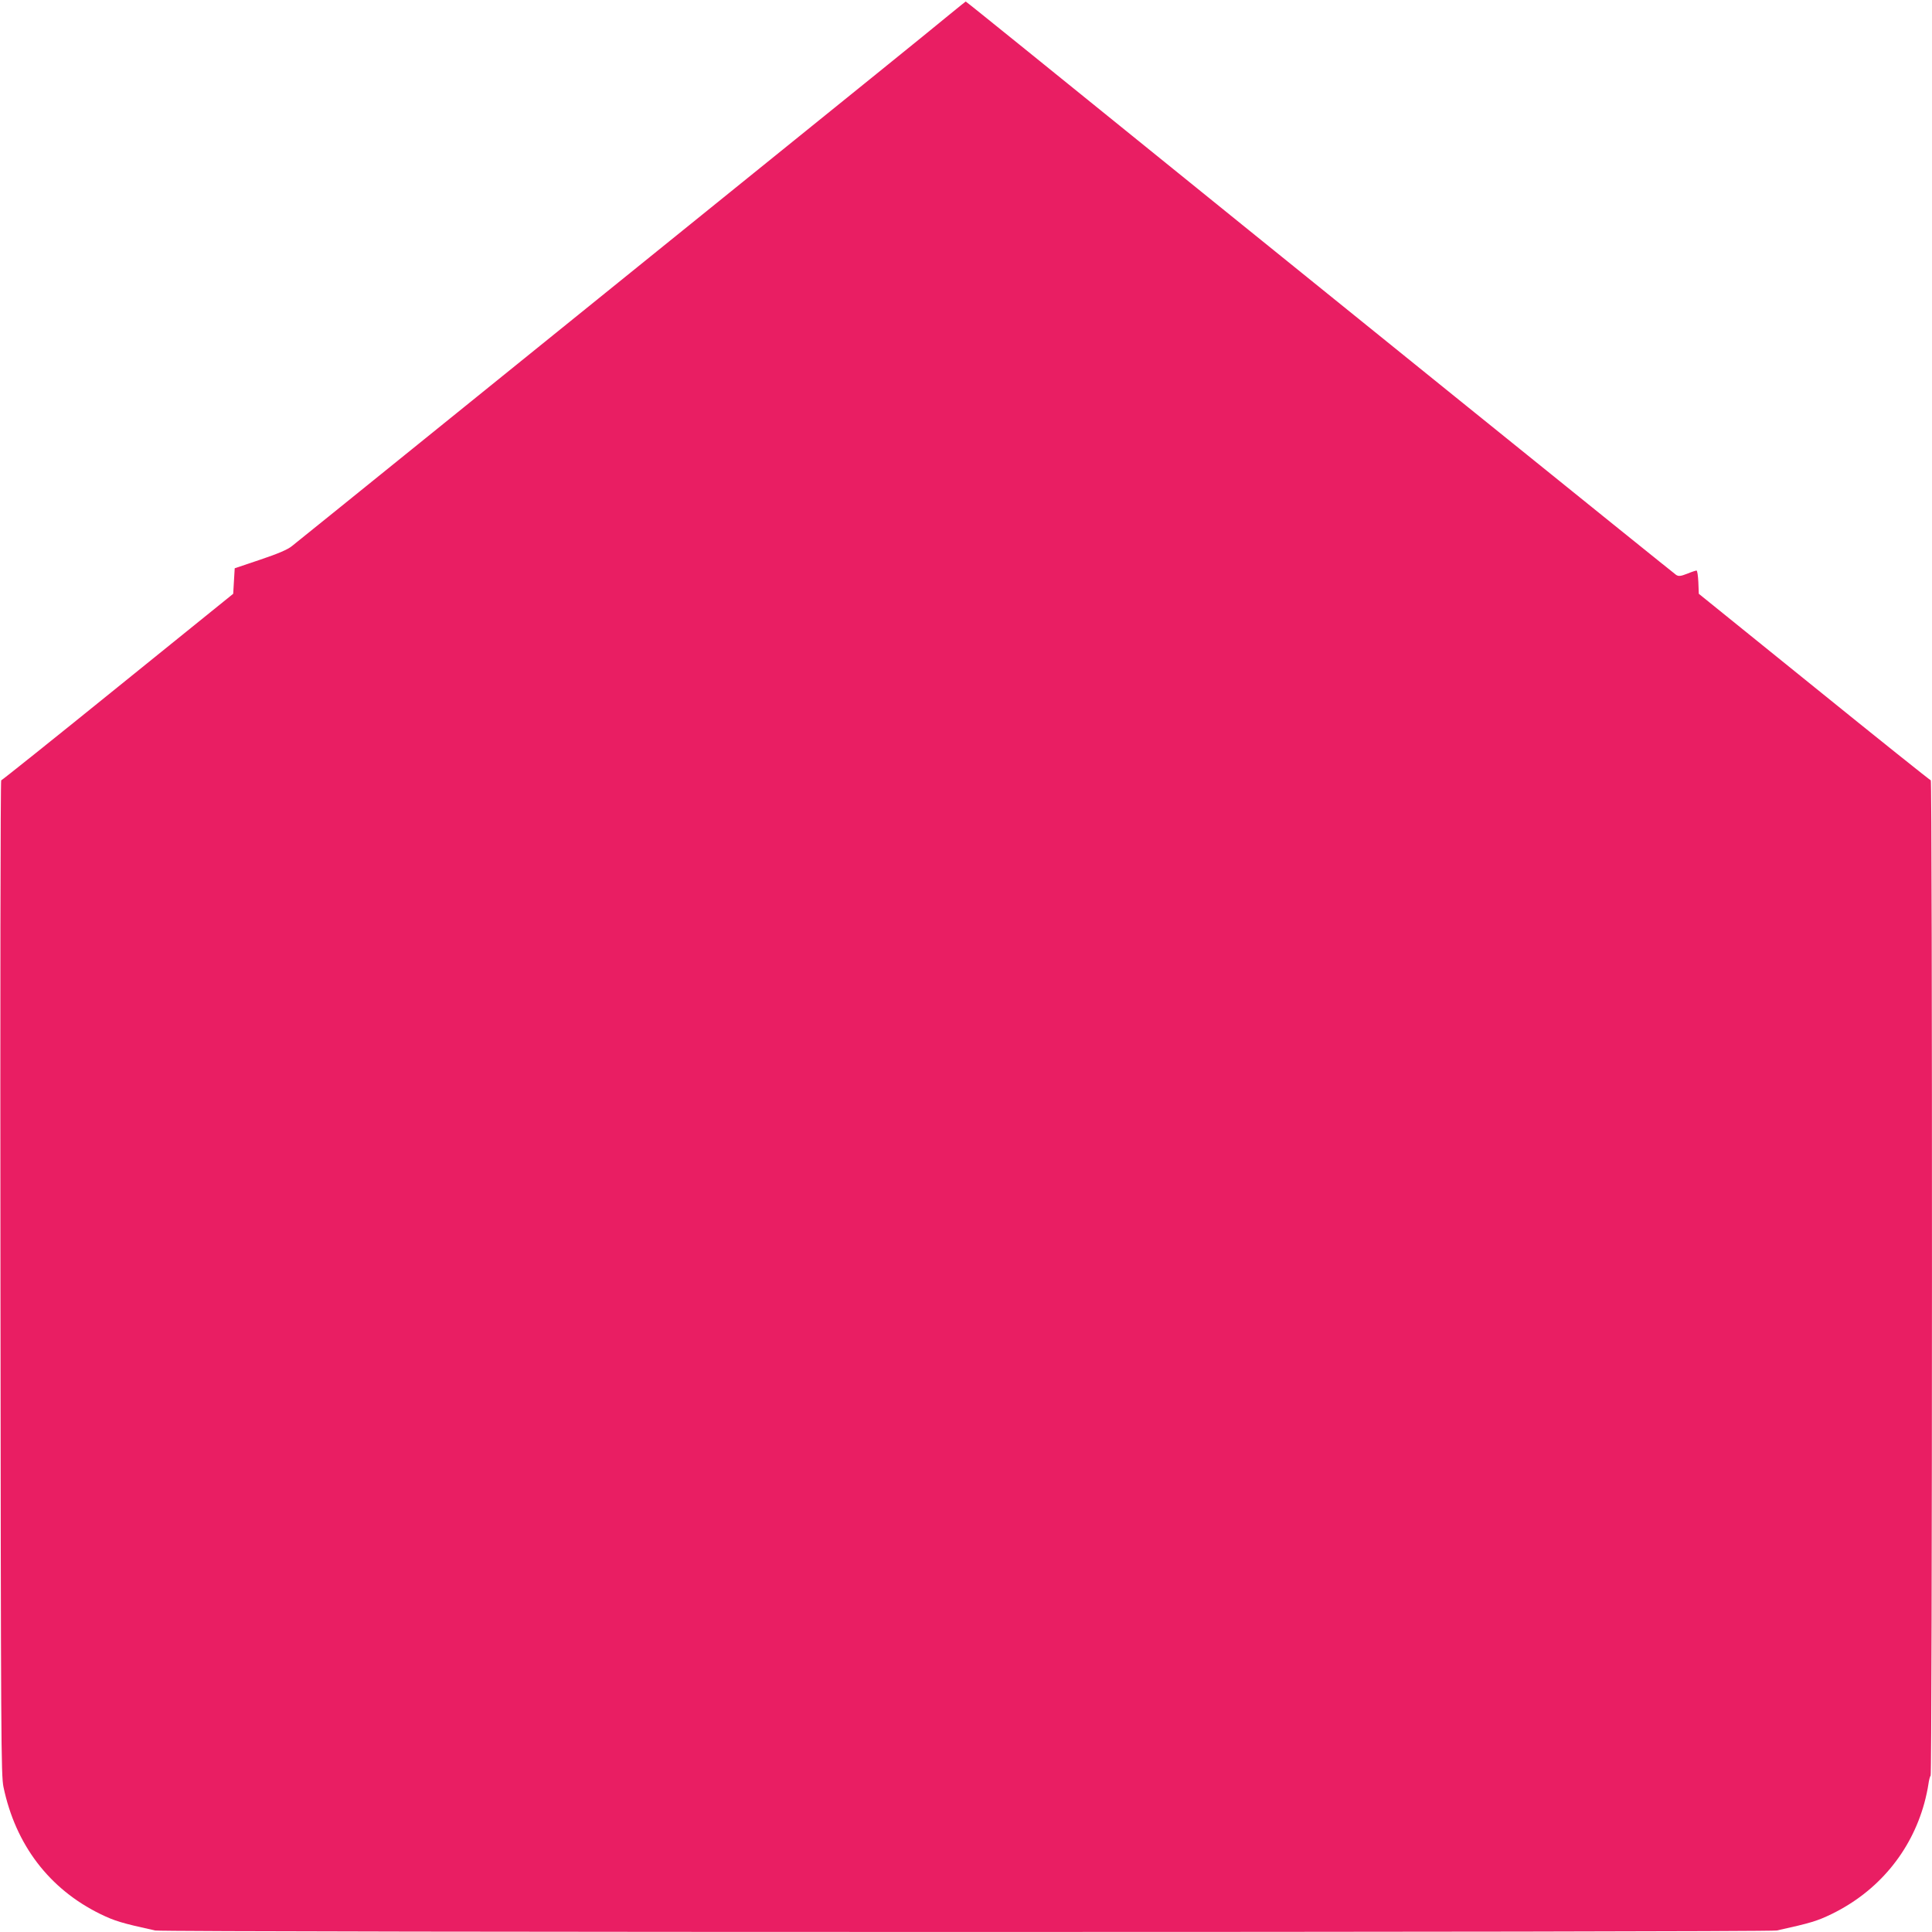 <?xml version="1.0" standalone="no"?>
<!DOCTYPE svg PUBLIC "-//W3C//DTD SVG 20010904//EN"
 "http://www.w3.org/TR/2001/REC-SVG-20010904/DTD/svg10.dtd">
<svg version="1.0" xmlns="http://www.w3.org/2000/svg"
 width="1280pt" height="1280pt" viewBox="0 0 1280 1280"
 preserveAspectRatio="xMidYMid meet">
<g transform="translate(0,1280) scale(0.1,-0.1)"
fill="#e91e63" stroke="none">
<path d="M6295 12707 c-55 -46 -275 -224 -490 -398 -2138 -1727 -3837 -3101
-3871 -3127 -28 -23 -91 -50 -210 -90 l-169 -57 -5 -84 -5 -85 -765 -618
c-420 -340 -768 -618 -772 -618 -5 0 -7 -1482 -5 -3292 3 -3088 4 -3298 20
-3377 80 -383 303 -676 642 -842 95 -46 140 -60 363 -109 58 -13 10686 -13
10744 0 223 49 268 63 363 109 306 149 525 411 614 734 11 40 23 96 27 125 4
29 11 55 15 58 11 7 12 6594 1 6594 -4 0 -352 278 -772 618 l-765 618 -3 77
c-2 42 -7 77 -12 77 -5 0 -33 -9 -62 -21 -43 -17 -57 -18 -73 -8 -17 11 -2454
1978 -4317 3486 -213 172 -388 313 -390 313 -2 -1 -48 -38 -103 -83z"/>
</g>
</svg>
